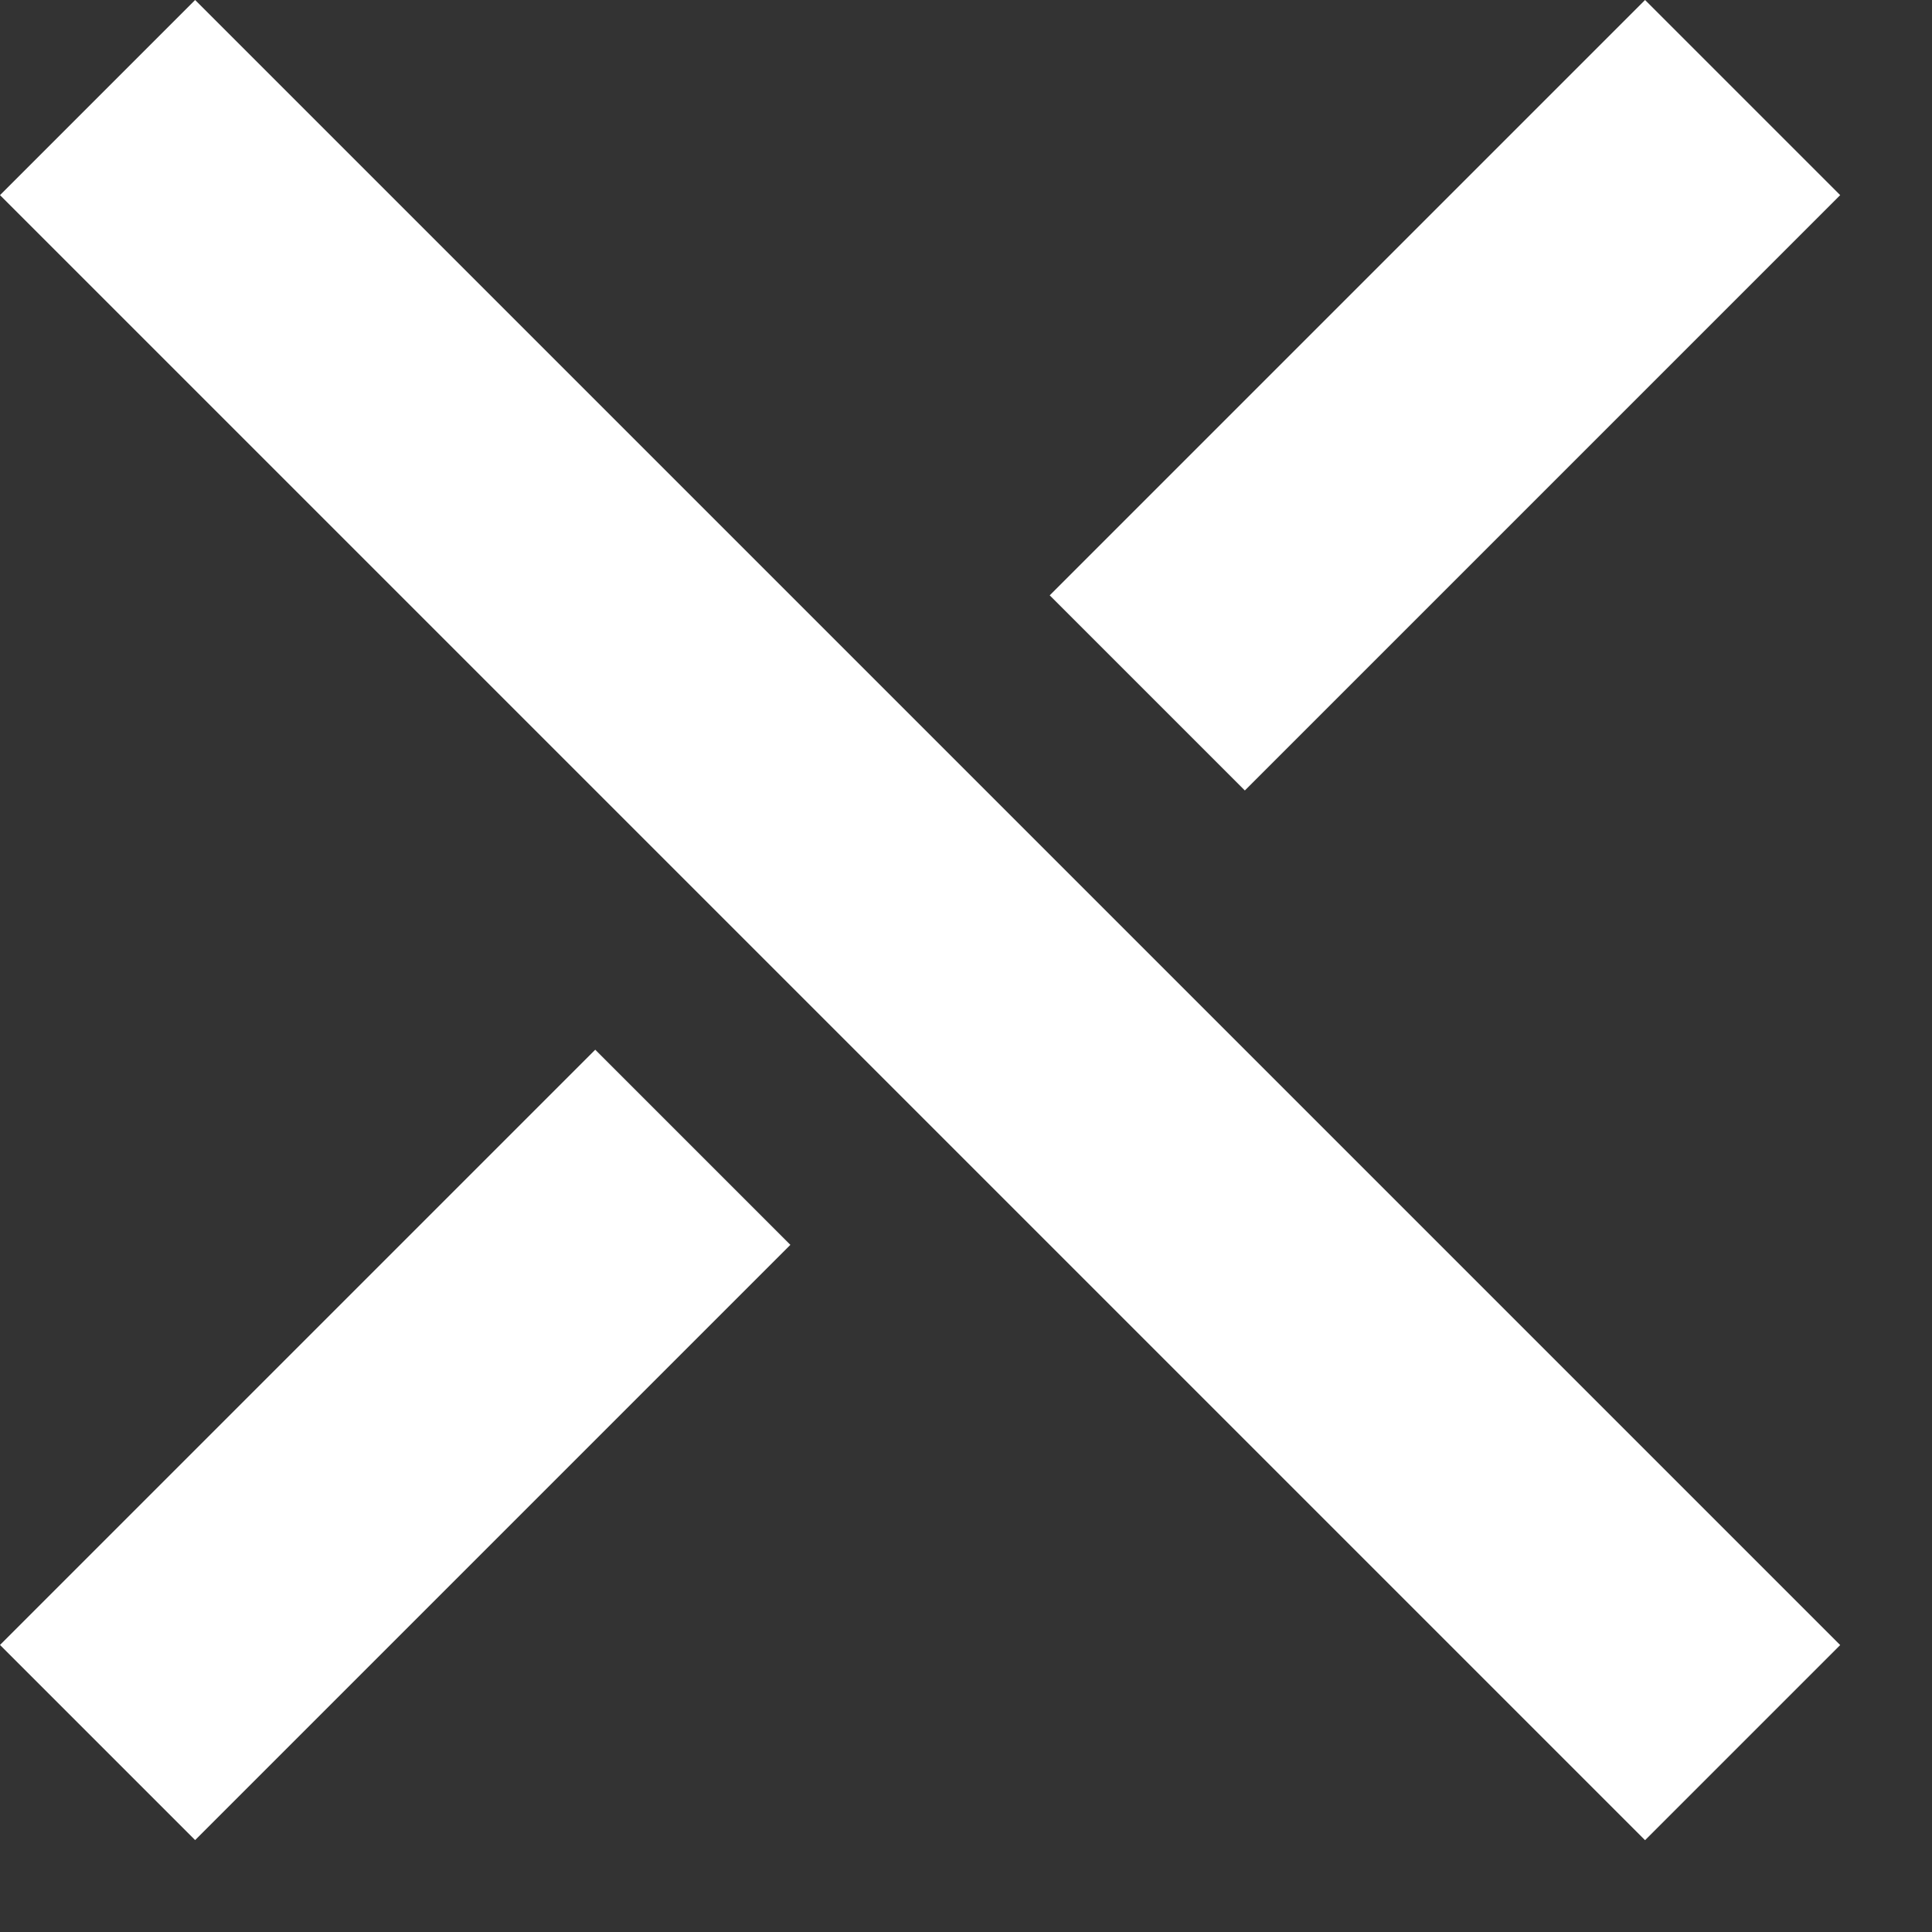 <svg xmlns="http://www.w3.org/2000/svg" width="21" height="21" viewBox="0 0 21 21" fill="none">
                <rect x="0" y="0" width="21" height="21" fill="#333333" stroke="none"/>
                <path fill-rule="evenodd" clip-rule="evenodd" d="M17.881 0L11.41 6.471L13.531 8.592L20.002 2.121L17.881 0ZM17.881 20.002L9.29832e-06 2.121L2.121 4.10575e-05L20.002 17.881L17.881 20.002ZM0 17.88L6.47 11.41L8.591 13.531L2.121 20.001L0 17.88Z" fill="white"></path>
              </svg>